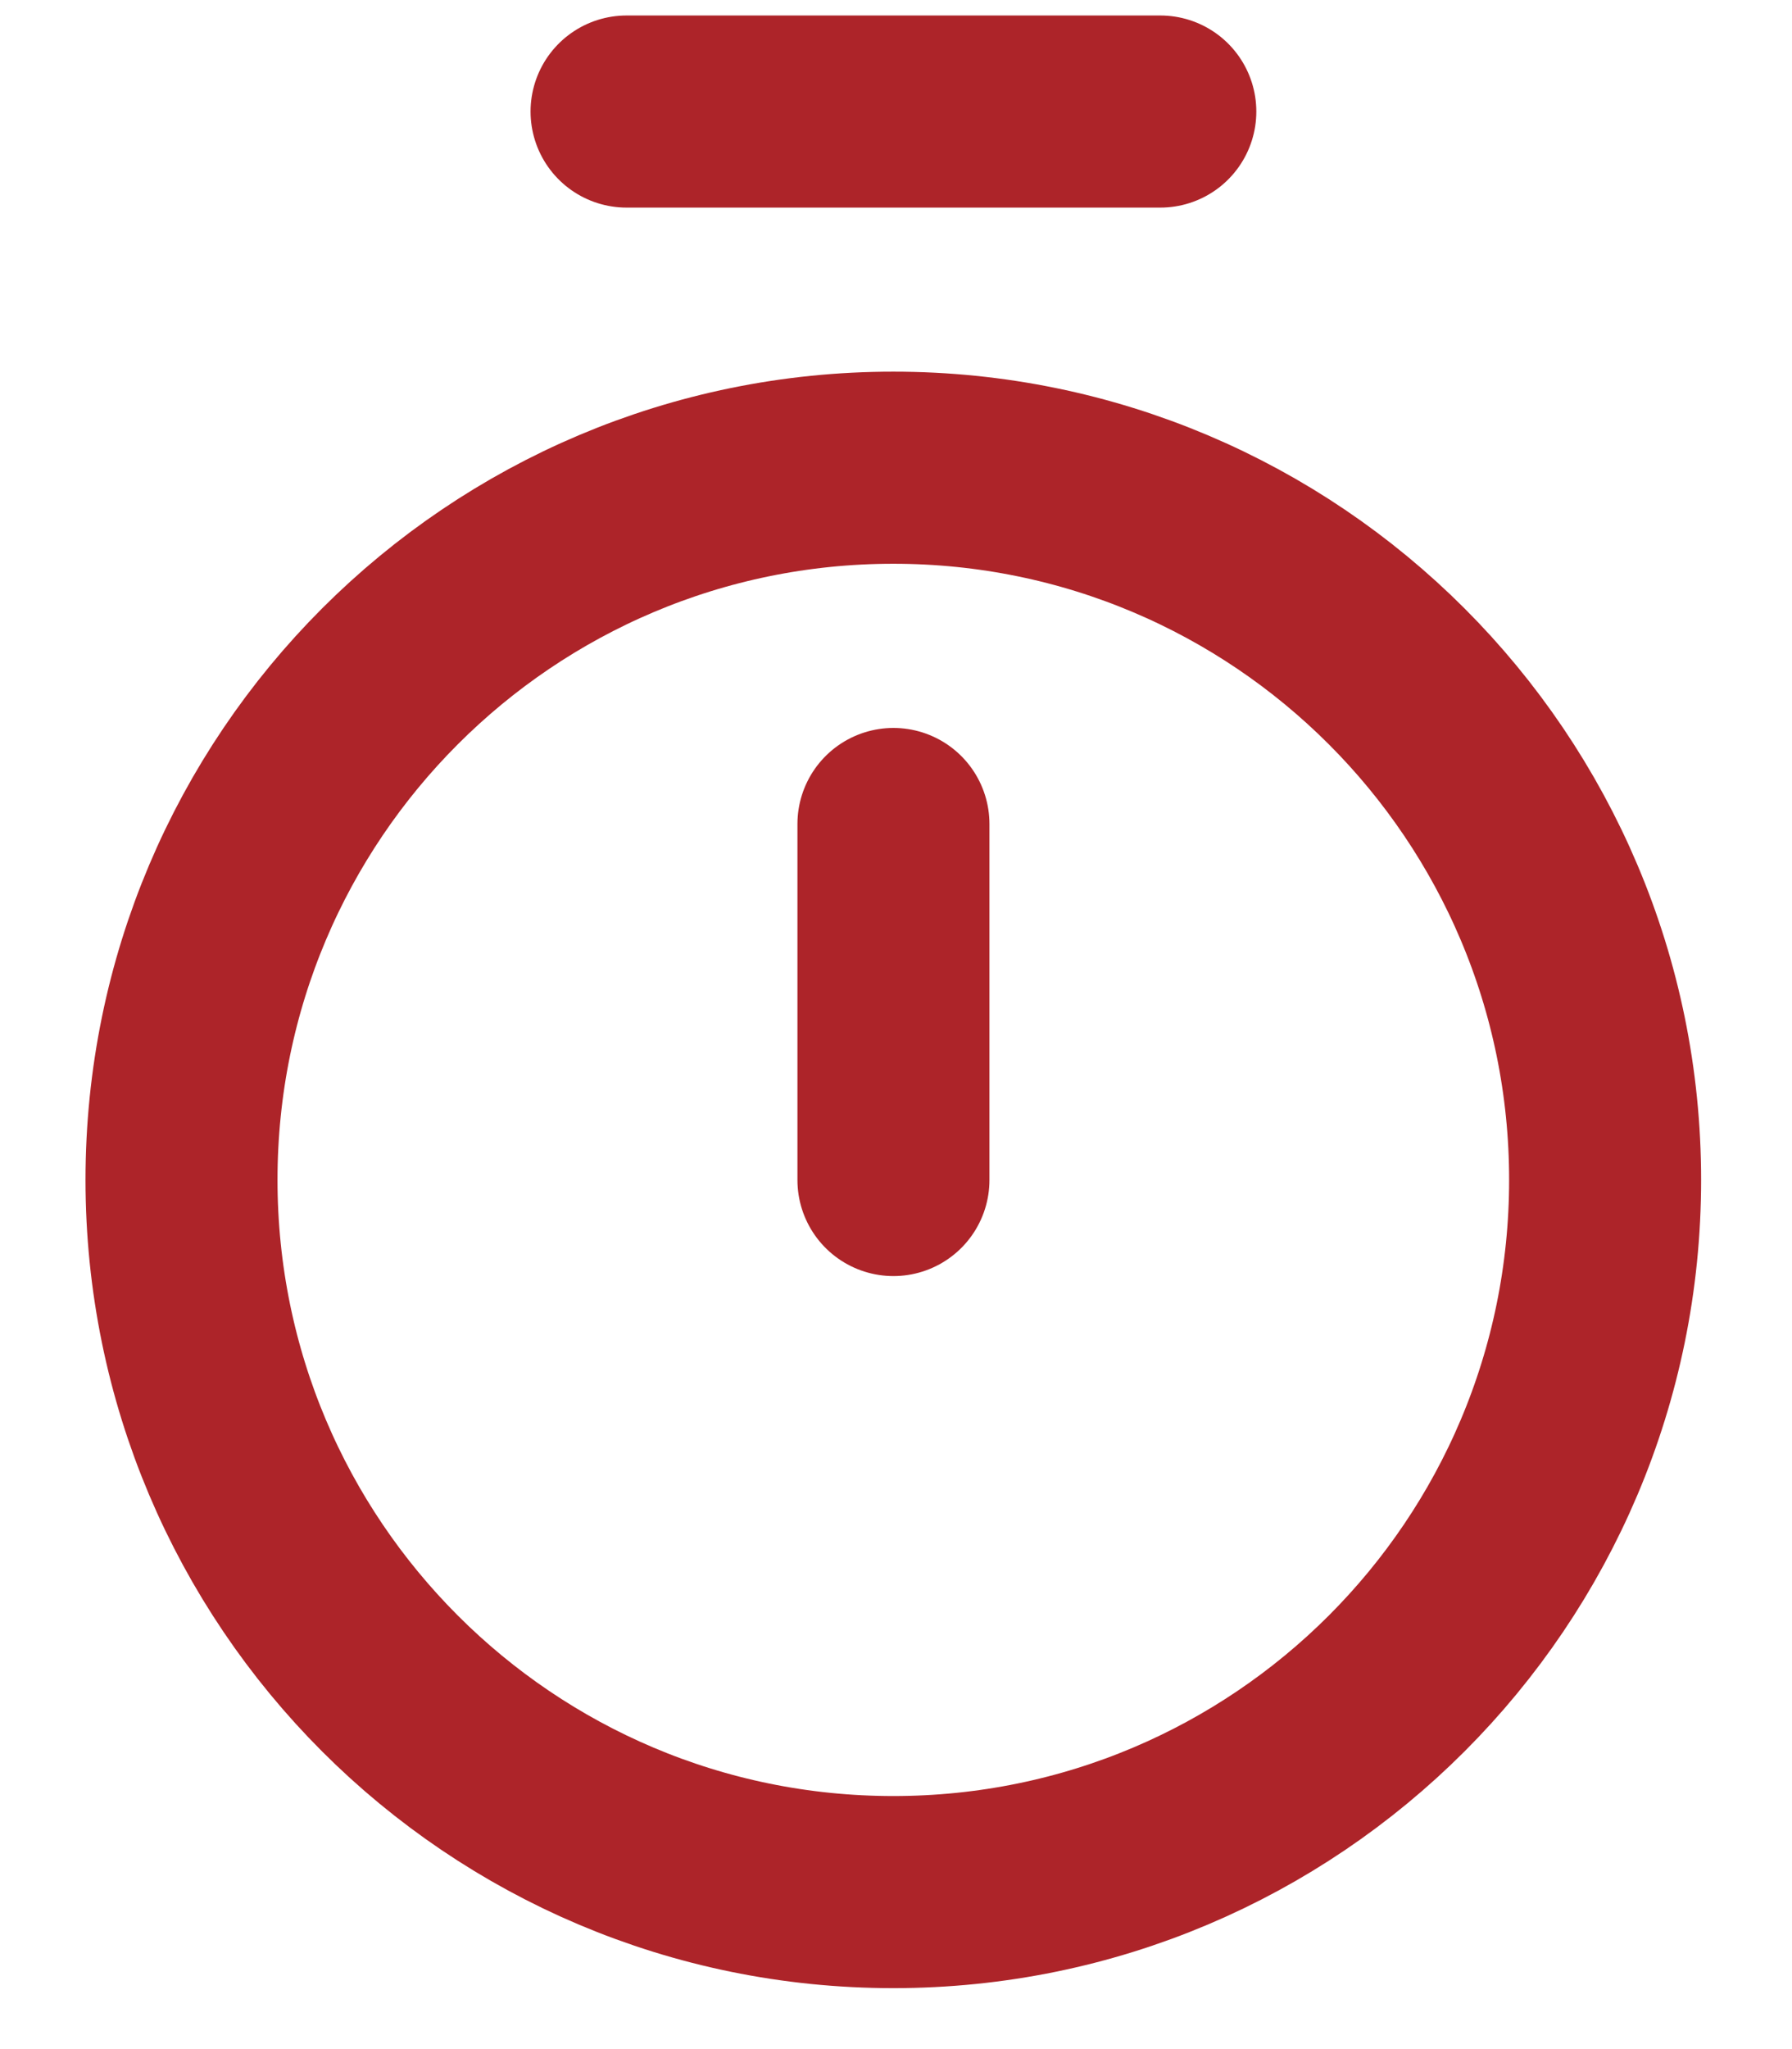 <svg class="inline" width="14" height="16"
    viewBox="0 0 14 16" fill="none"
    xmlns="http://www.w3.org/2000/svg">
    <path d="M4.895 0.871L9.065 0.871" stroke="#AD2429"
        stroke-width="1.5" stroke-linecap="round"
        stroke-linejoin="round" />
    <path d="M6.98 6.434L6.98 9.214" stroke="#AD2429"
        stroke-width="1.5" stroke-linecap="round"
        stroke-linejoin="round" />
    <path
        d="M6.979 14.774C10.05 14.774 12.54 12.285 12.54 9.213C12.54 6.142 10.05 3.652 6.979 3.652C3.908 3.652 1.418 6.142 1.418 9.213C1.418 12.285 3.908 14.774 6.979 14.774Z"
        stroke="#AD2429" stroke-width="1.5" stroke-linecap="round"
        stroke-linejoin="round" />
</svg>
